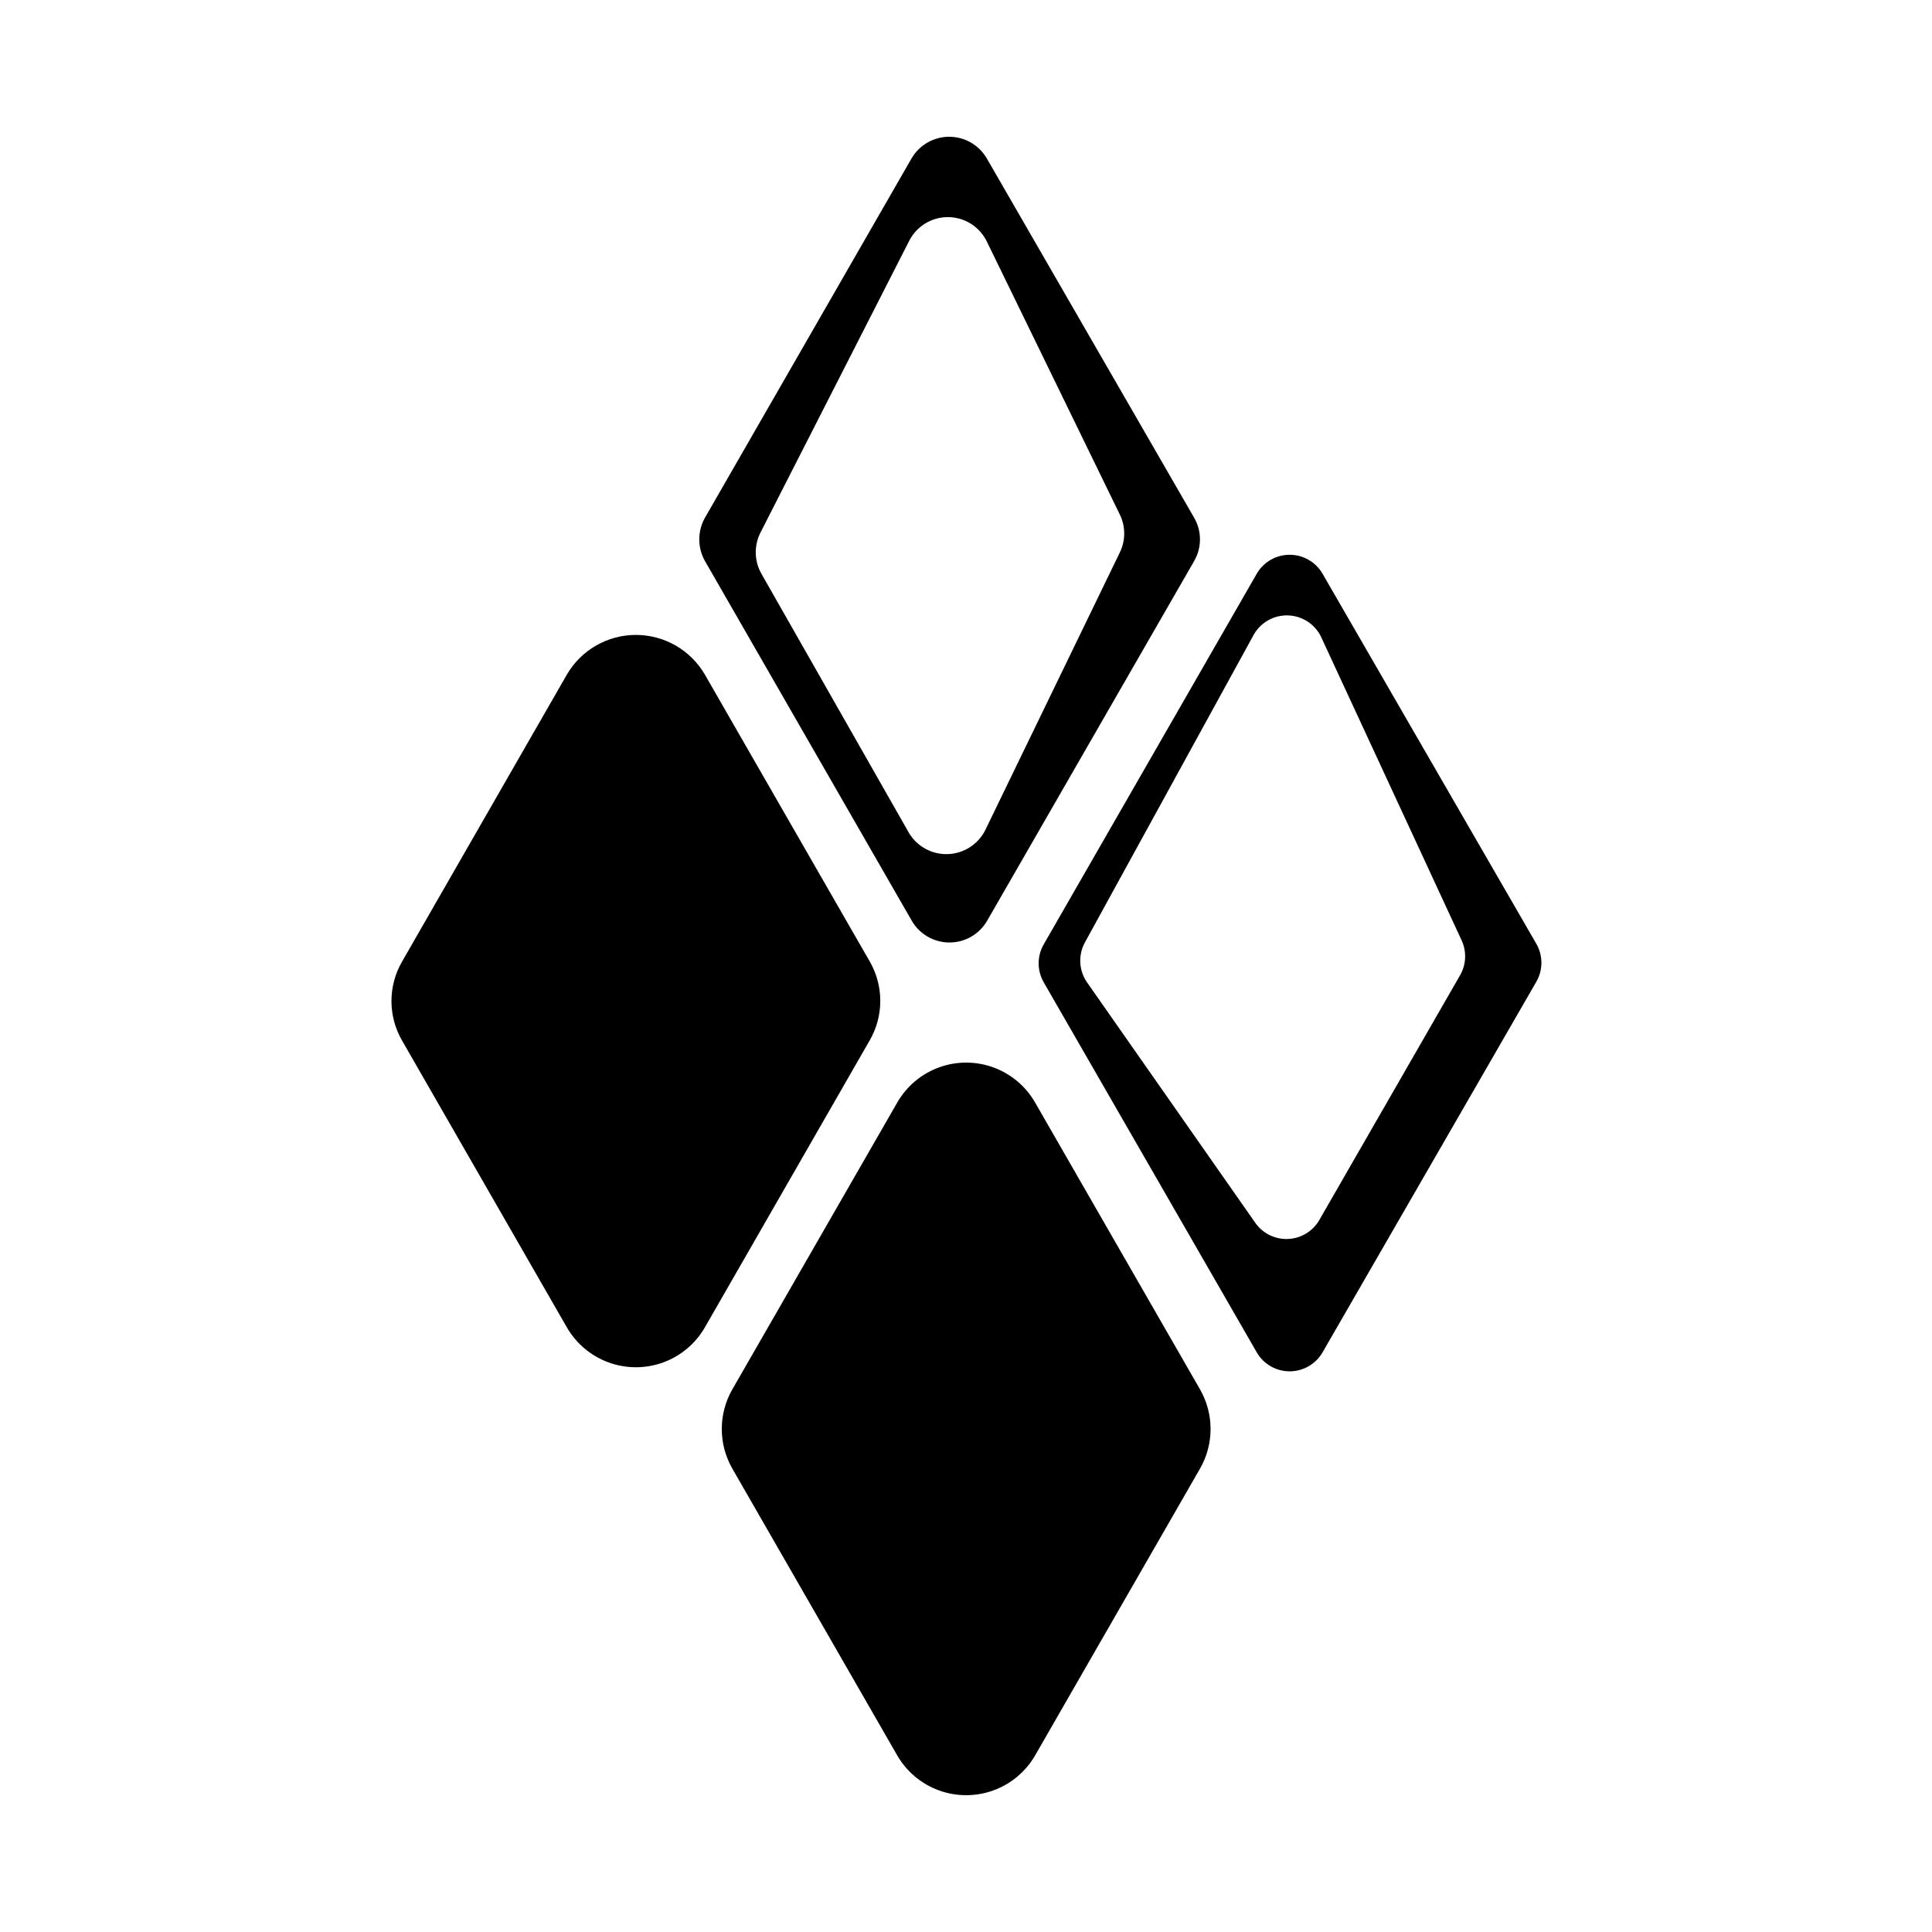 <?xml version="1.0" encoding="UTF-8"?>
<!-- Uploaded to: SVG Repo, www.svgrepo.com, Generator: SVG Repo Mixer Tools -->
<svg fill="#000000" width="800px" height="800px" version="1.1" viewBox="144 144 512 512" xmlns="http://www.w3.org/2000/svg">
 <g>
  <path d="m381.76 436.22-43.68 75.973c-3.734 6.508-3.734 14.504 0 21.012l43.68 75.973c2.481 4.305 6.398 7.594 11.062 9.293 4.668 1.699 9.781 1.699 14.449 0 4.664-1.699 8.582-4.988 11.062-9.293l43.68-75.973c3.734-6.508 3.734-14.504 0-21.012l-43.68-75.973c-2.465-4.32-6.383-7.629-11.051-9.336-4.672-1.711-9.801-1.711-14.469 0-4.672 1.707-8.59 5.016-11.055 9.336z"/>
  <path d="m294.2 322.82-43.629 75.973c-1.855 3.191-2.832 6.816-2.832 10.504 0 3.691 0.977 7.316 2.832 10.504l43.629 75.926c2.477 4.316 6.398 7.621 11.074 9.328 4.676 1.707 9.805 1.707 14.48 0 4.672-1.707 8.598-5.012 11.07-9.328l43.629-75.973 0.004-0.004c1.852-3.188 2.828-6.812 2.828-10.504 0-3.688-0.977-7.312-2.828-10.504l-43.633-75.922c-3.781-6.535-10.762-10.562-18.312-10.562s-14.531 4.027-18.312 10.562z"/>
  <path d="m477.13 295.91-56.527 98.344c-1.801 3.117-1.801 6.961 0 10.078l56.527 98.191c1.82 3.035 5.102 4.891 8.641 4.891 3.539 0 6.816-1.855 8.641-4.891l56.727-98.344c1.801-3.117 1.801-6.957 0-10.074l-56.727-98.195c-1.824-3.035-5.102-4.891-8.641-4.891-3.539 0-6.82 1.855-8.641 4.891zm-45.645 97.891 44.84-81.719h-0.004c1.867-3.199 5.344-5.117 9.051-4.992 3.703 0.125 7.039 2.277 8.684 5.598l37.332 80.609c1.312 2.918 1.164 6.281-0.402 9.07l-37.434 65.09c-1.738 2.898-4.809 4.731-8.184 4.883s-6.602-1.398-8.594-4.125l-44.738-63.934c-2.133-3.113-2.344-7.16-0.551-10.48z"/>
  <path d="m385.54 186.03-54.715 95.168c-2.012 3.566-2.012 7.922 0 11.488l54.715 95.168c2.039 3.656 5.894 5.918 10.078 5.918 4.18 0 8.035-2.262 10.074-5.918l54.766-95.168c2.062-3.551 2.062-7.938 0-11.488l-54.918-95.168c-2.059-3.578-5.871-5.785-10-5.785-4.129 0-7.941 2.207-10 5.785zm-40.004 99.098 39.348-77.184c1.938-3.922 5.93-6.406 10.305-6.406s8.367 2.484 10.301 6.406l35.266 72.398h0.004c1.559 3.18 1.559 6.898 0 10.078l-35.723 73.707c-1.926 3.715-5.711 6.098-9.898 6.223-4.184 0.125-8.109-2.023-10.254-5.621l-39.094-68.668c-1.914-3.371-2.012-7.477-0.254-10.934z"/>
 </g>
</svg>